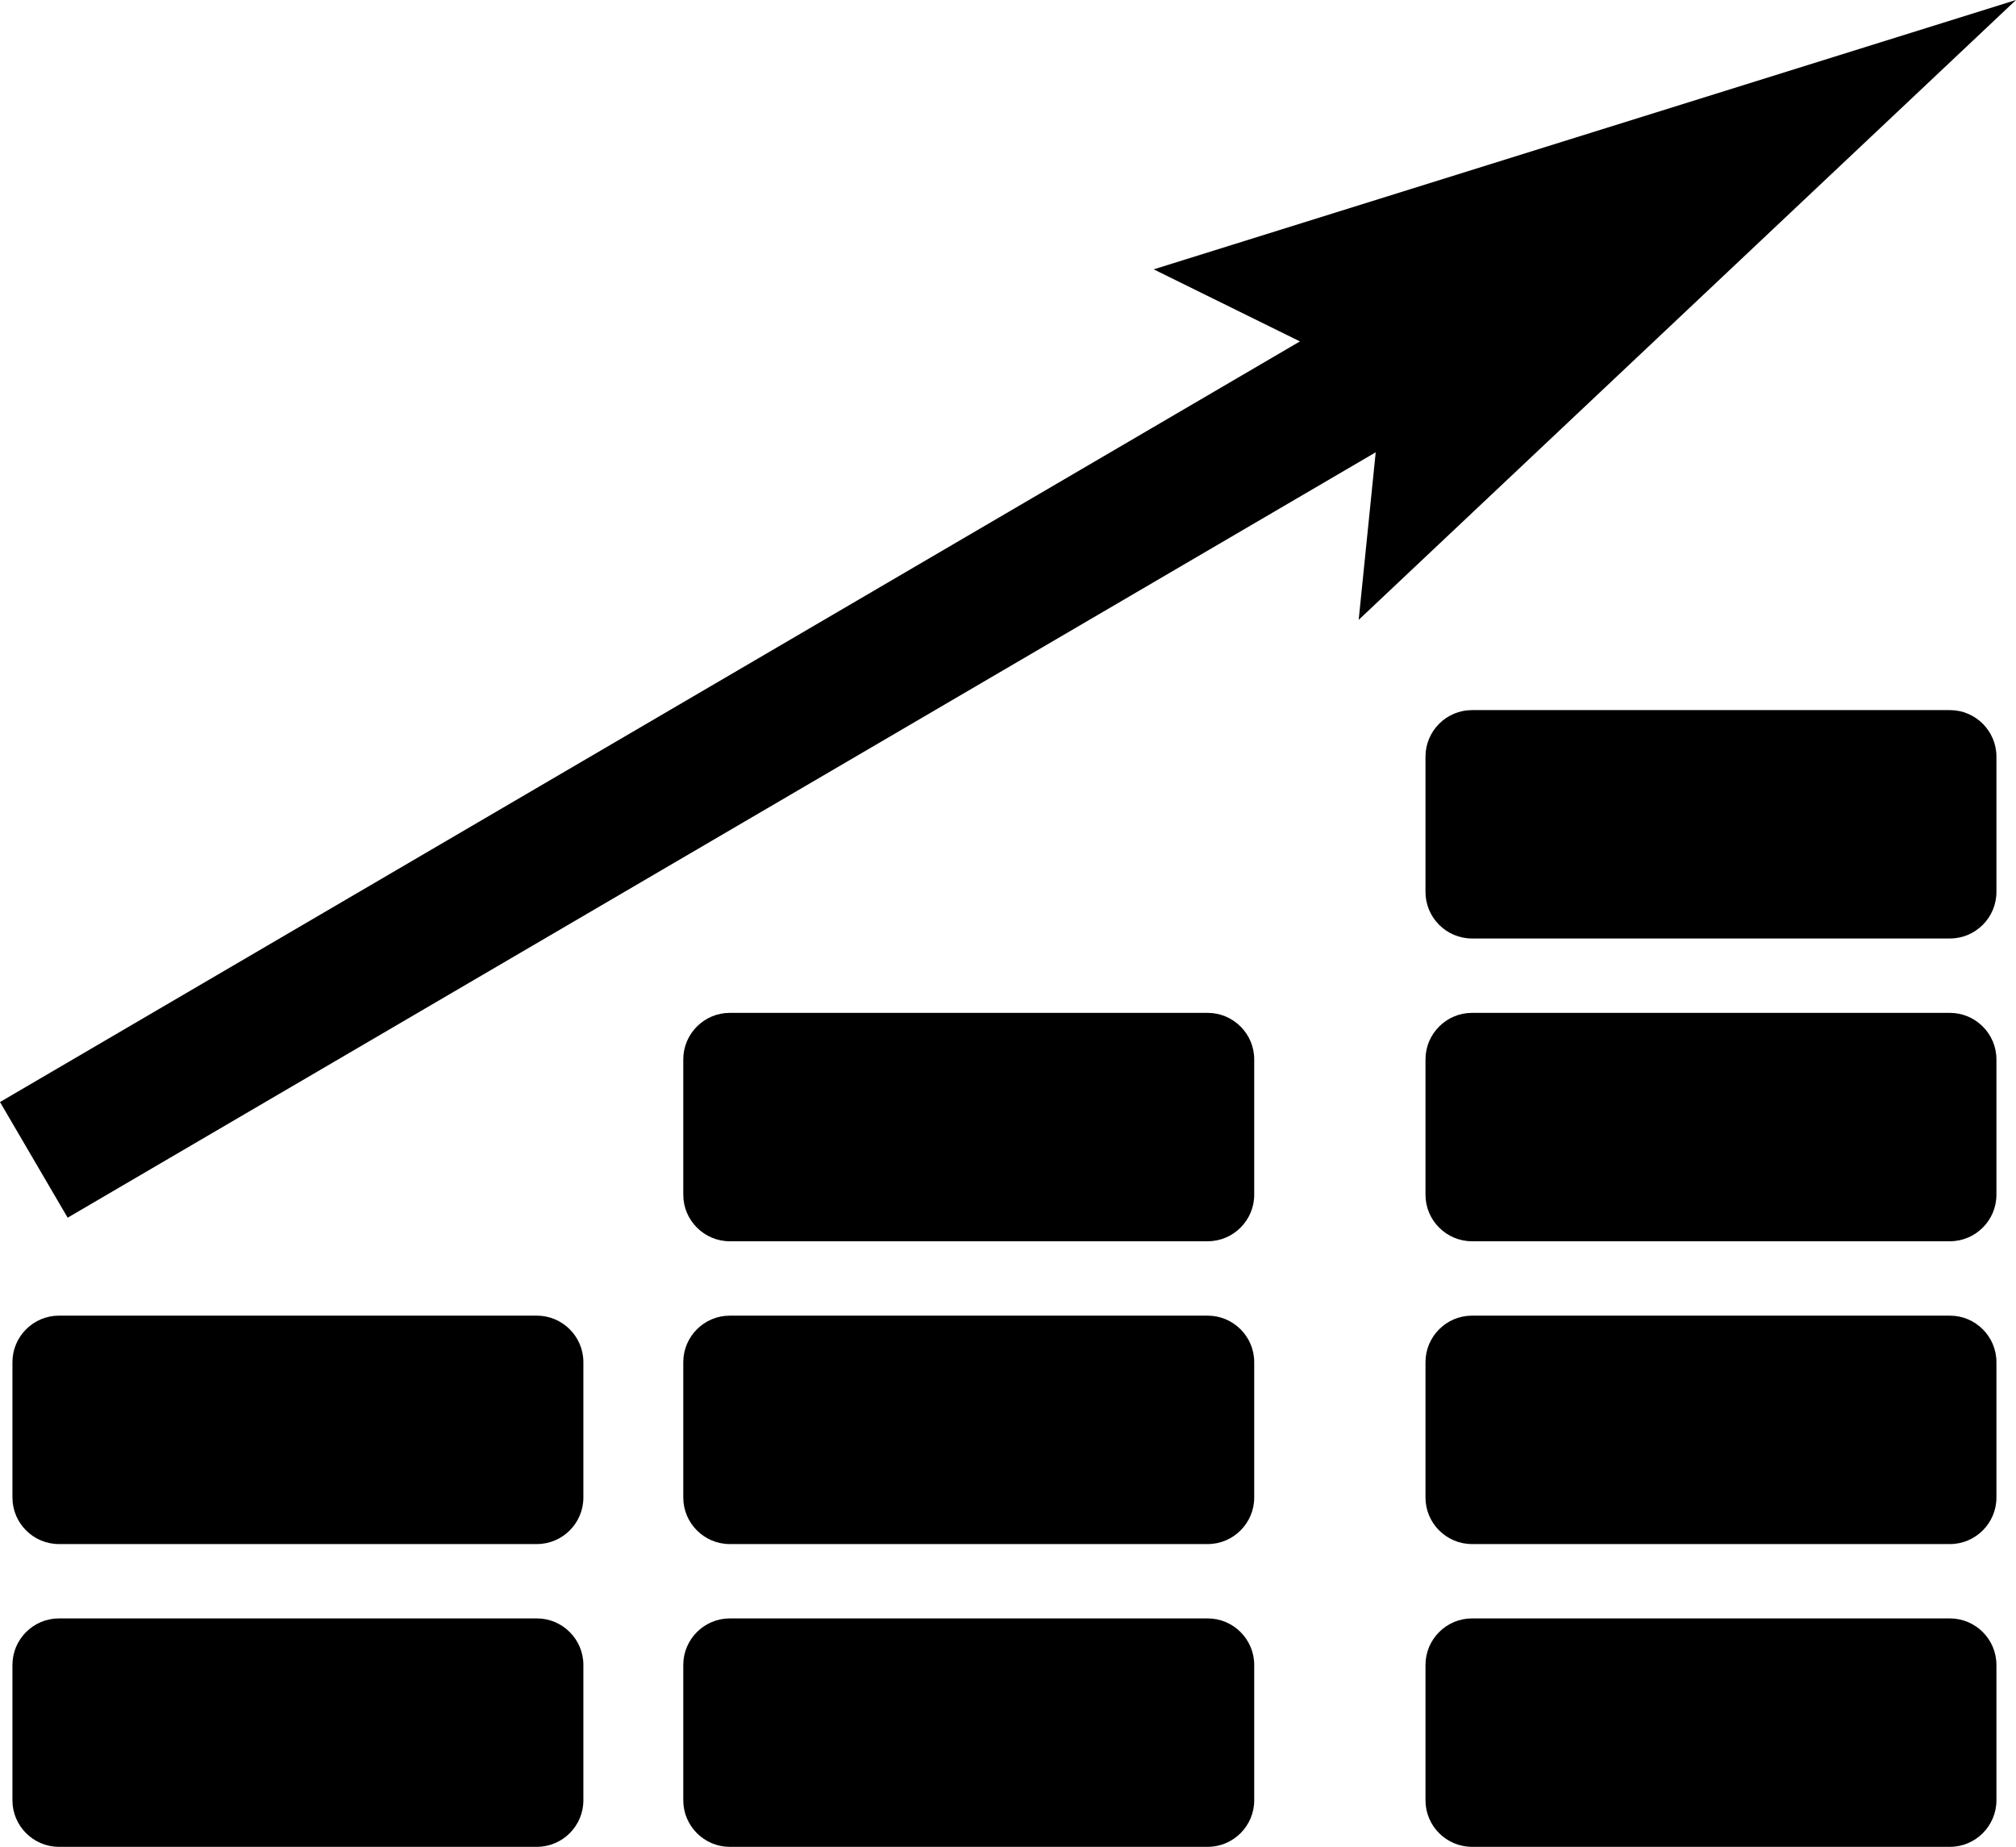 <?xml version="1.0" encoding="UTF-8"?>
<svg id="Ebene_1" data-name="Ebene 1" xmlns="http://www.w3.org/2000/svg" viewBox="0 0 545.9 500">
  <polygon points="545.9 0 312.4 72.92 352 92.43 0 298.36 18.32 329.67 372.52 122.45 367.91 167.81 545.9 0"/>
  <path d="M145.39,356.19H15.95c-6.92,0-12.58,5.66-12.58,12.58v36.68c0,6.92,5.66,12.58,12.58,12.58h129.44c6.92,0,12.58-5.66,12.58-12.58v-36.68c0-6.92-5.66-12.58-12.58-12.58Z"/>
  <path d="M145.39,438.16H15.95c-6.92,0-12.58,5.66-12.58,12.58v36.68c0,6.92,5.66,12.58,12.58,12.58h129.44c6.92,0,12.58-5.66,12.58-12.58v-36.68c0-6.92-5.66-12.58-12.58-12.58Z"/>
  <path d="M327.04,356.19h-129.44c-6.92,0-12.58,5.66-12.58,12.58v36.68c0,6.92,5.66,12.58,12.58,12.58h129.44c6.92,0,12.58-5.66,12.58-12.58v-36.68c0-6.92-5.66-12.58-12.58-12.58Z"/>
  <path d="M327.04,438.16h-129.44c-6.92,0-12.58,5.66-12.58,12.58v36.68c0,6.92,5.66,12.58,12.58,12.58h129.44c6.92,0,12.58-5.66,12.58-12.58v-36.68c0-6.92-5.66-12.58-12.58-12.58Z"/>
  <path d="M327.04,274.22h-129.44c-6.92,0-12.58,5.66-12.58,12.58v36.67c0,6.92,5.66,12.58,12.58,12.58h129.44c6.92,0,12.58-5.66,12.58-12.58v-36.67c0-6.92-5.66-12.58-12.58-12.58Z"/>
  <path d="M528.02,356.19h-129.44c-6.92,0-12.58,5.66-12.58,12.58v36.68c0,6.92,5.66,12.58,12.58,12.58h129.44c6.92,0,12.58-5.66,12.58-12.58v-36.68c0-6.92-5.66-12.58-12.58-12.58Z"/>
  <path d="M528.02,438.16h-129.44c-6.92,0-12.58,5.66-12.58,12.58v36.68c0,6.92,5.66,12.58,12.58,12.58h129.44c6.92,0,12.58-5.66,12.58-12.58v-36.68c0-6.92-5.66-12.58-12.58-12.58Z"/>
  <path d="M528.02,274.22h-129.44c-6.92,0-12.58,5.66-12.58,12.58v36.67c0,6.92,5.66,12.58,12.58,12.58h129.44c6.92,0,12.58-5.66,12.58-12.58v-36.67c0-6.92-5.66-12.58-12.58-12.58Z"/>
  <path d="M528.02,192.25h-129.44c-6.92,0-12.58,5.66-12.58,12.58v36.67c0,6.92,5.66,12.58,12.58,12.58h129.44c6.92,0,12.58-5.66,12.58-12.58v-36.67c0-6.92-5.66-12.58-12.58-12.58Z"/>
</svg>